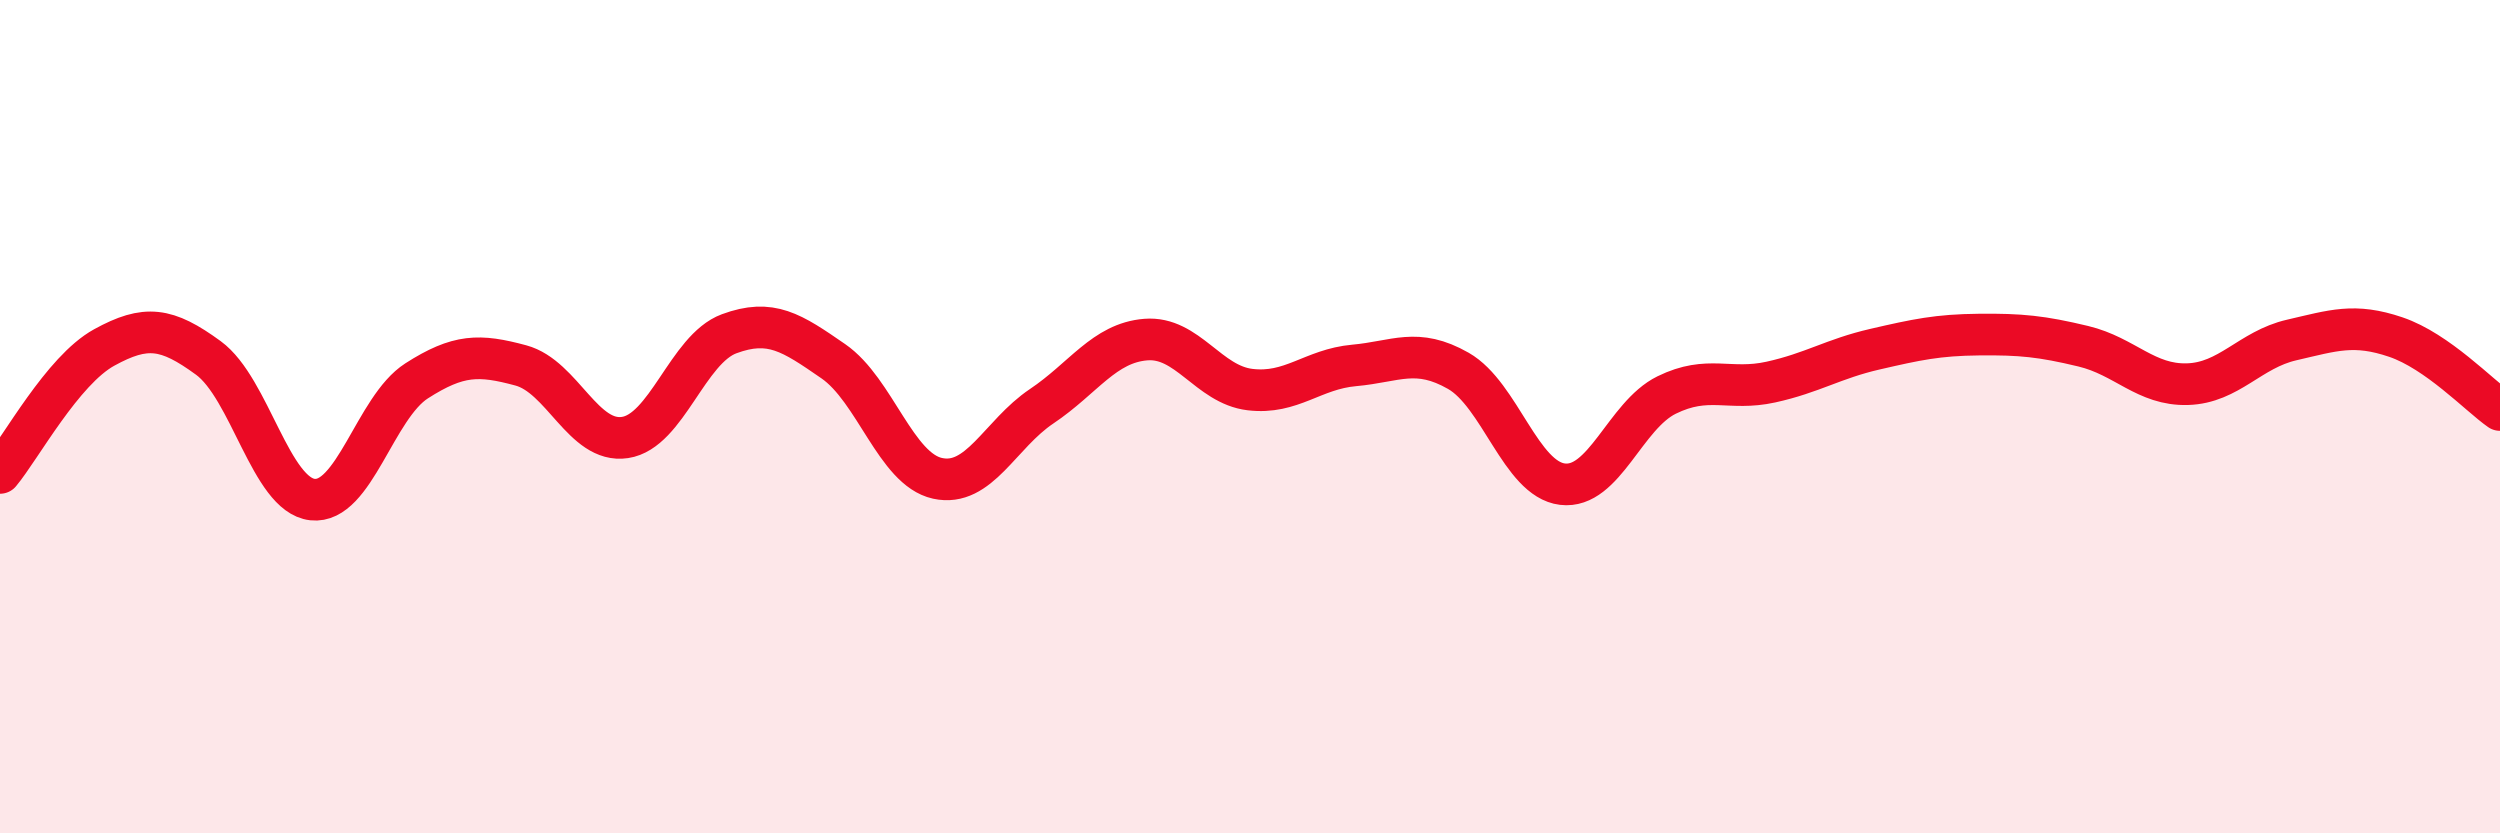 
    <svg width="60" height="20" viewBox="0 0 60 20" xmlns="http://www.w3.org/2000/svg">
      <path
        d="M 0,11.35 C 0.5,10.75 1.5,8.89 2.5,8.34 C 3.5,7.79 4,7.86 5,8.59 C 6,9.32 6.5,11.88 7.5,11.99 C 8.5,12.1 9,9.78 10,9.14 C 11,8.5 11.5,8.5 12.5,8.77 C 13.5,9.04 14,10.65 15,10.5 C 16,10.35 16.5,8.38 17.5,8.01 C 18.5,7.64 19,7.98 20,8.67 C 21,9.36 21.5,11.26 22.5,11.48 C 23.5,11.7 24,10.42 25,9.75 C 26,9.08 26.5,8.23 27.5,8.15 C 28.5,8.07 29,9.23 30,9.35 C 31,9.47 31.5,8.86 32.5,8.77 C 33.5,8.68 34,8.33 35,8.9 C 36,9.47 36.5,11.5 37.5,11.62 C 38.5,11.74 39,9.97 40,9.48 C 41,8.99 41.5,9.39 42.5,9.17 C 43.5,8.95 44,8.61 45,8.38 C 46,8.15 46.5,8.04 47.5,8.03 C 48.5,8.02 49,8.07 50,8.31 C 51,8.55 51.5,9.25 52.5,9.22 C 53.5,9.19 54,8.39 55,8.16 C 56,7.93 56.5,7.75 57.5,8.09 C 58.5,8.43 59.5,9.49 60,9.84L60 20L0 20Z"
        fill="#EB0A25"
        opacity="0.1"
        stroke-linecap="round"
        stroke-linejoin="round"
      />
      <path
        d="M 0,11.35 C 0.5,10.75 1.5,8.89 2.5,8.34 C 3.5,7.79 4,7.86 5,8.59 C 6,9.32 6.5,11.88 7.5,11.99 C 8.5,12.1 9,9.78 10,9.14 C 11,8.5 11.5,8.5 12.5,8.77 C 13.5,9.04 14,10.65 15,10.5 C 16,10.35 16.5,8.38 17.5,8.01 C 18.5,7.64 19,7.98 20,8.67 C 21,9.36 21.5,11.26 22.5,11.48 C 23.5,11.7 24,10.42 25,9.75 C 26,9.08 26.5,8.23 27.5,8.15 C 28.5,8.07 29,9.23 30,9.35 C 31,9.47 31.5,8.86 32.5,8.77 C 33.5,8.68 34,8.33 35,8.9 C 36,9.47 36.5,11.5 37.5,11.62 C 38.5,11.74 39,9.97 40,9.48 C 41,8.99 41.5,9.39 42.5,9.17 C 43.5,8.95 44,8.61 45,8.38 C 46,8.15 46.5,8.04 47.5,8.03 C 48.5,8.02 49,8.07 50,8.31 C 51,8.55 51.5,9.25 52.5,9.22 C 53.5,9.19 54,8.39 55,8.16 C 56,7.93 56.5,7.75 57.5,8.09 C 58.5,8.43 59.5,9.49 60,9.84"
        stroke="#EB0A25"
        stroke-width="1"
        fill="none"
        stroke-linecap="round"
        stroke-linejoin="round"
      />
    </svg>
  